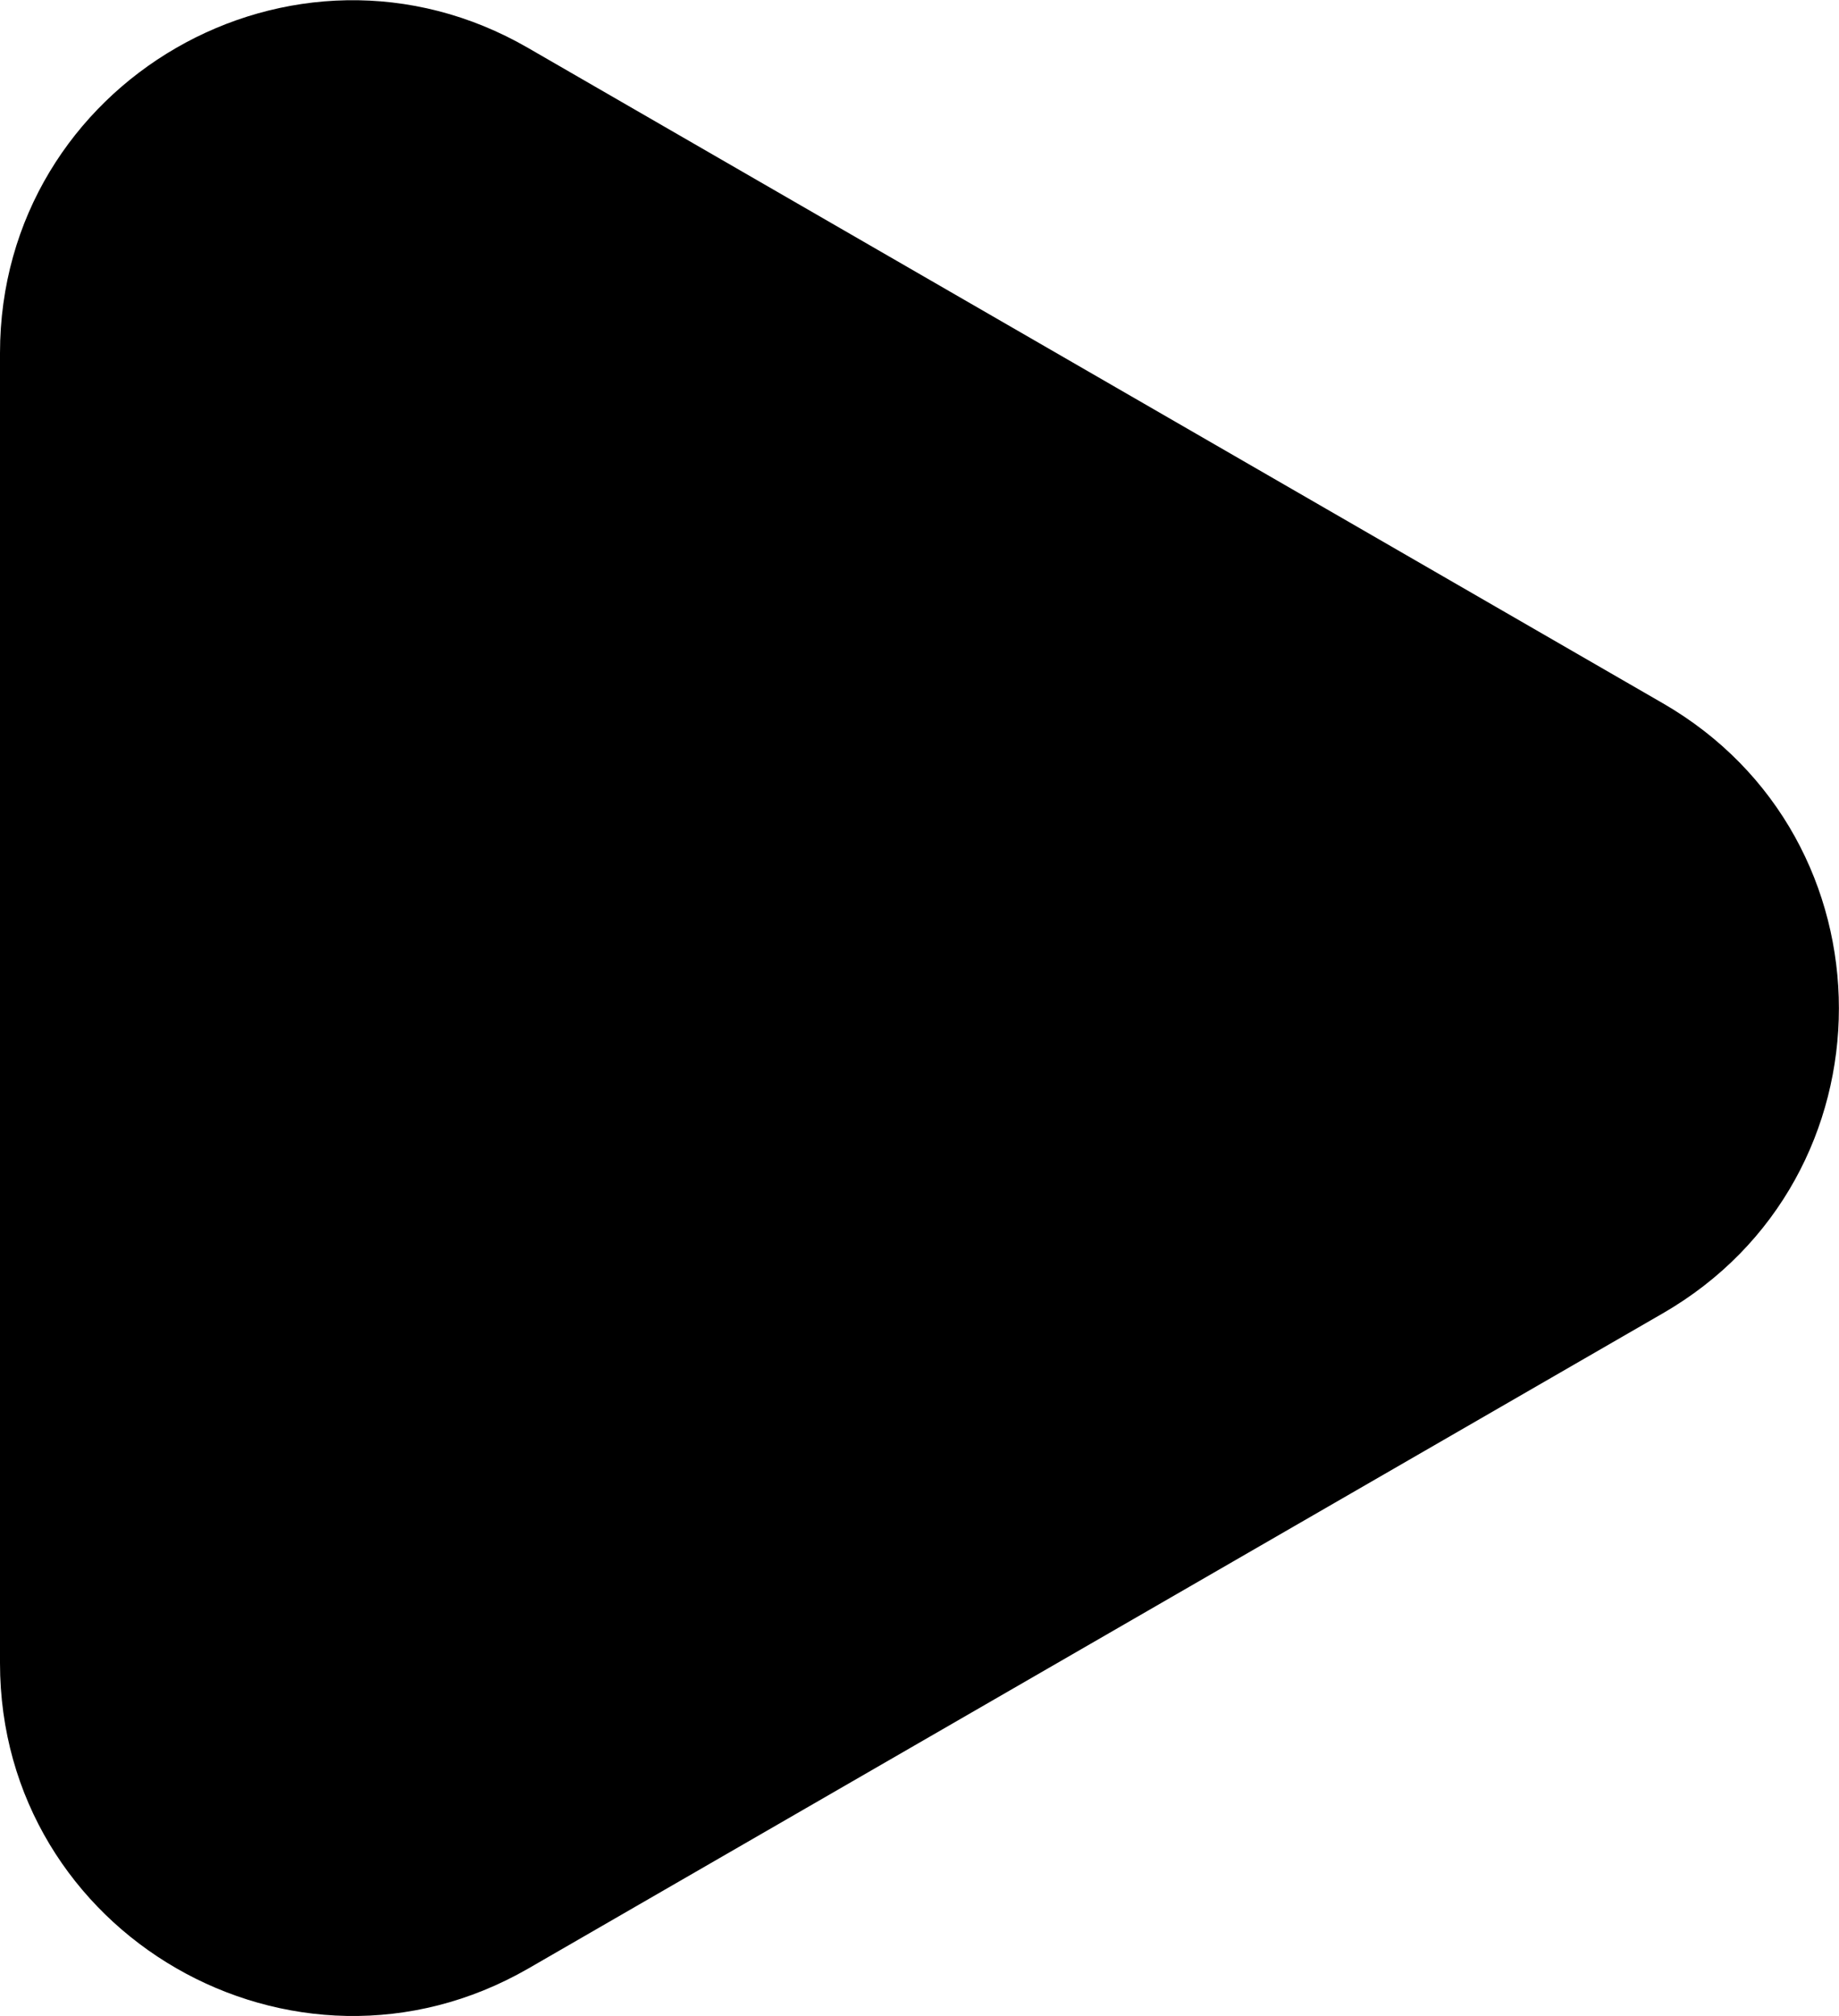 <?xml version="1.0" encoding="UTF-8"?>
<svg xmlns="http://www.w3.org/2000/svg" version="1.1" viewBox="0 0 467.2 512">
  <!-- Generator: Adobe Illustrator 28.7.1, SVG Export Plug-In . SVG Version: 1.2.0 Build 142)  -->
  <g>
    <g id="Vrstva_1">
      <g id="Layer_1">
        <g id="Layer_2">
          <g id="Layer_1-2">
            <path id="_12.Play" d="M0,256V89.7C0,20.8,74.6-22.3,134.2,12.2l144.1,83.2,144.1,83.2c59.7,34.4,59.7,120.6,0,155l-144.1,83.2-144.1,83.2C74.6,534.3,0,491.3,0,422.4v-166.4Z"/>
          </g>
        </g>
      </g>
    </g>
  </g>
</svg>